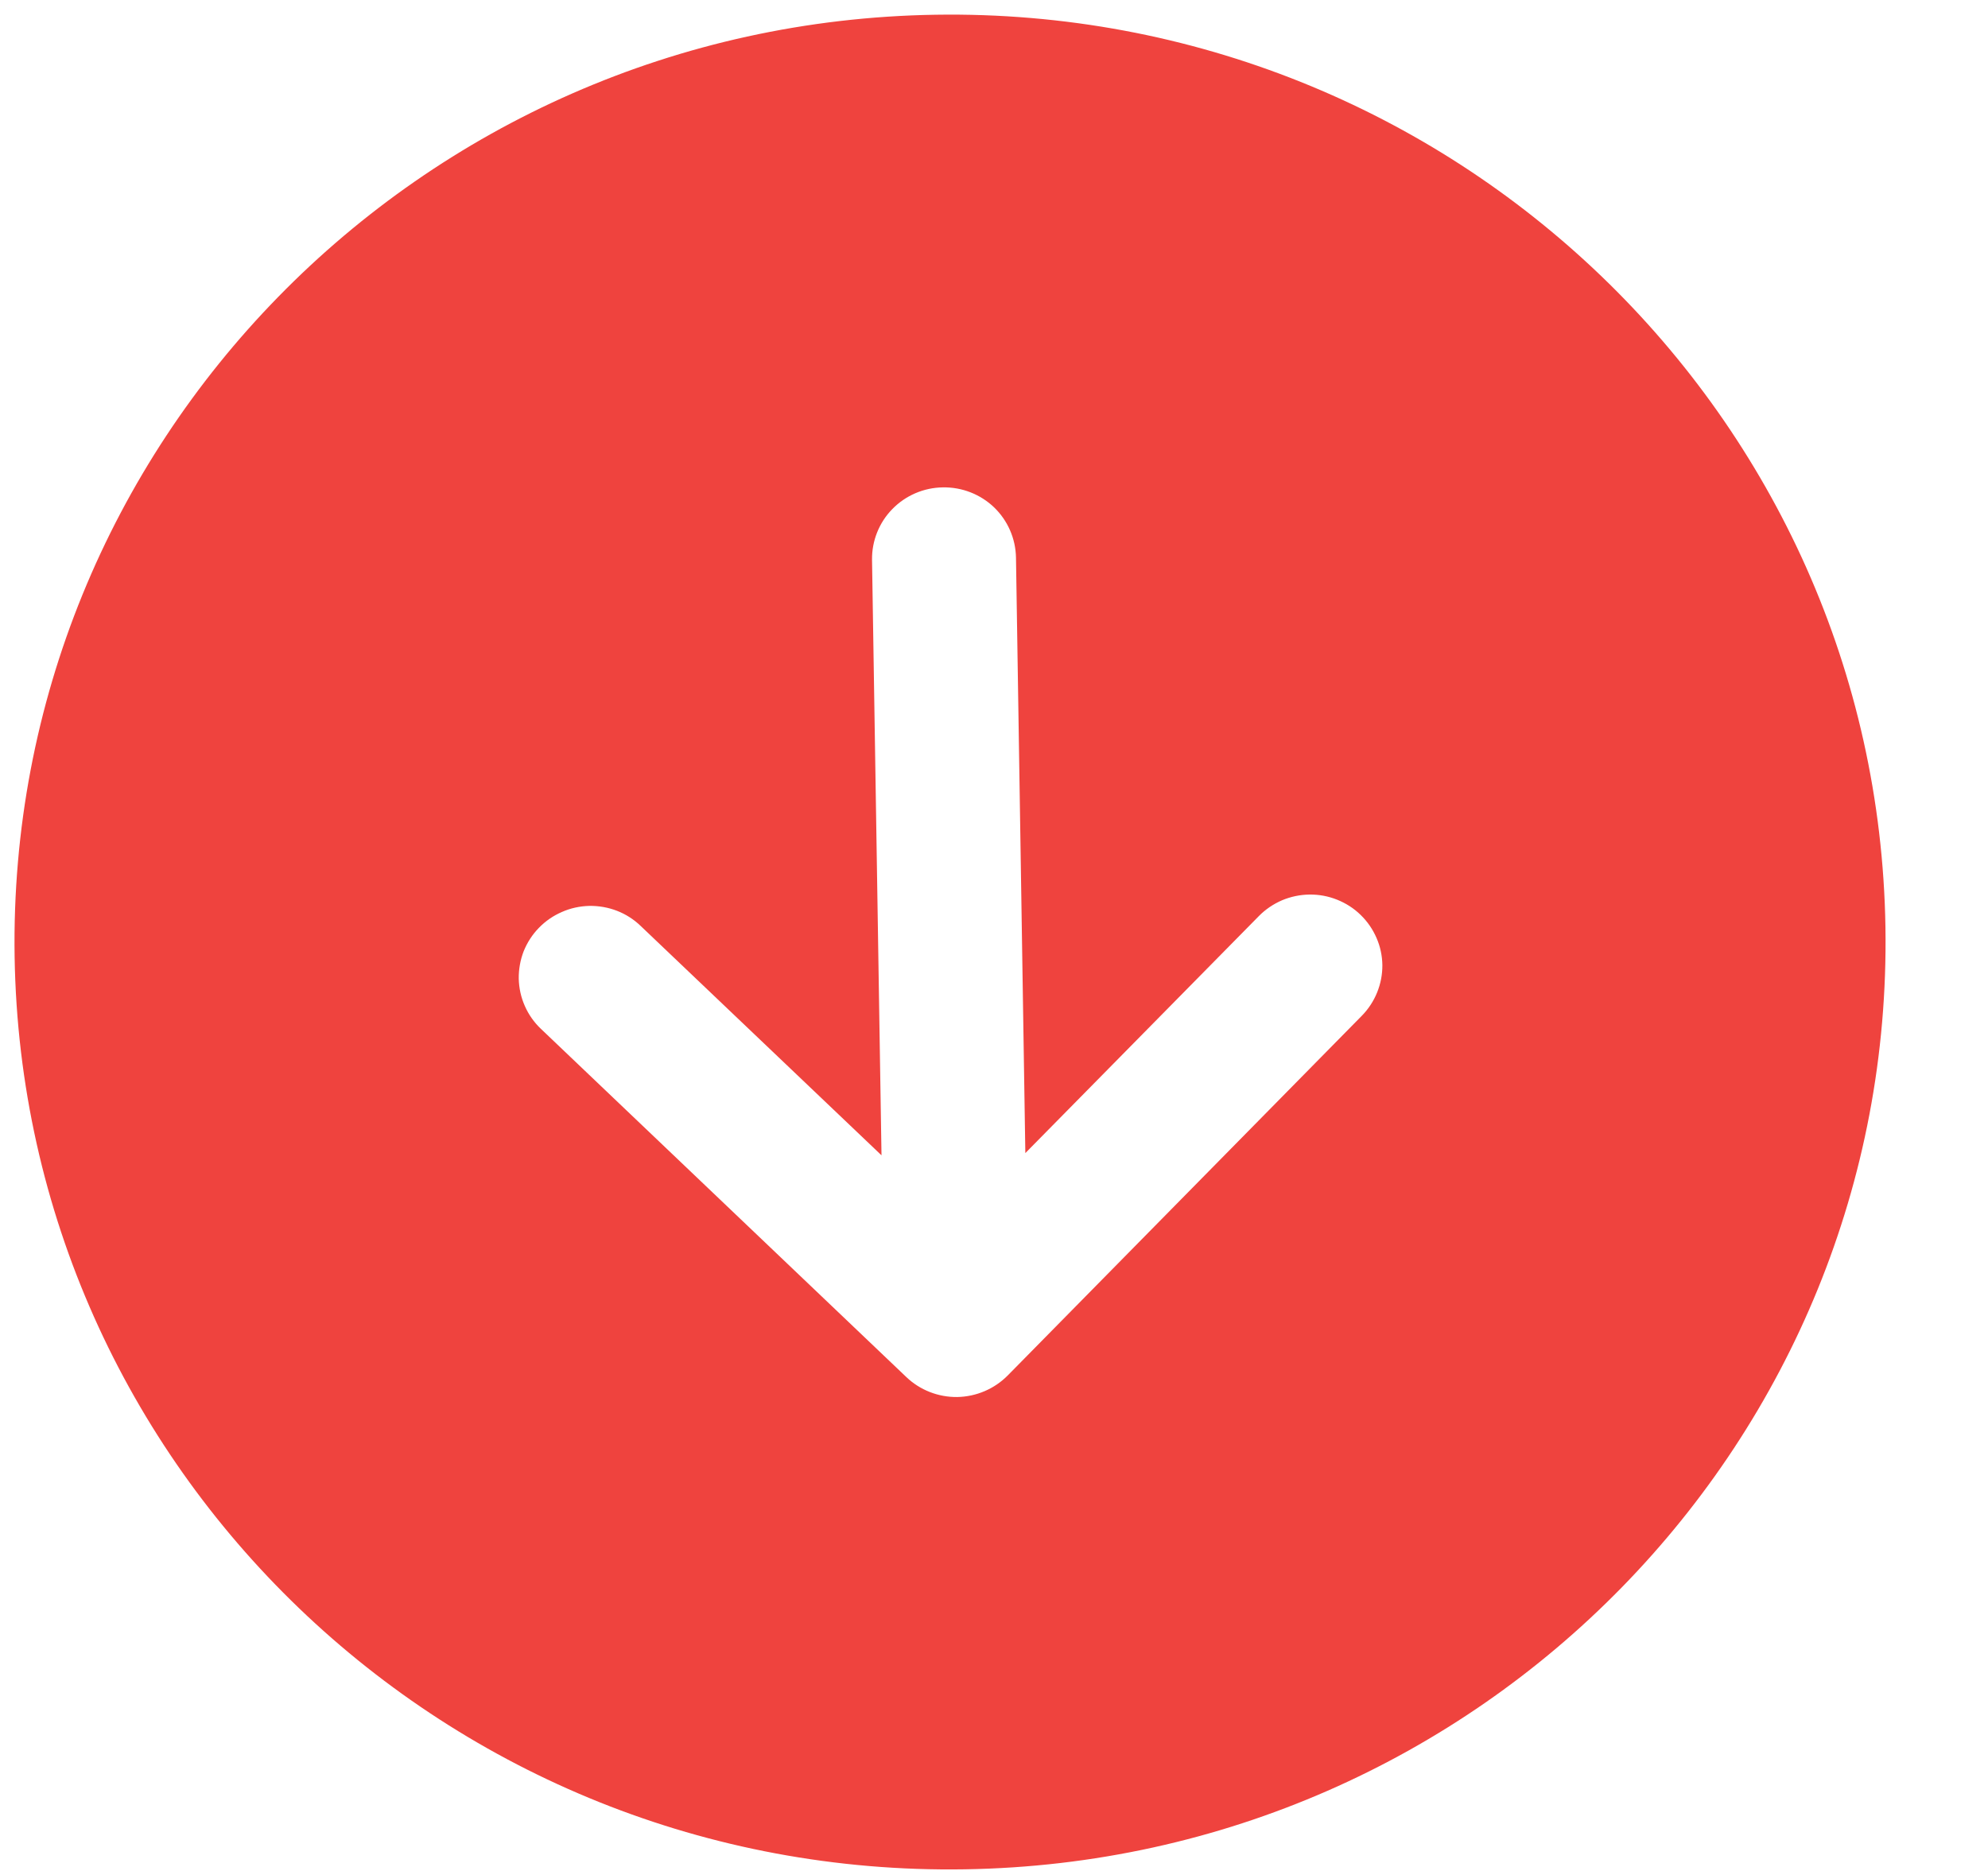 <svg width="17" height="16" viewBox="0 0 17 16" fill="none" xmlns="http://www.w3.org/2000/svg">
<path d="M8.25 15.986C12.667 15.917 16.193 12.309 16.123 7.93C16.054 3.551 12.417 0.057 7.999 0.126C3.582 0.196 0.056 3.803 0.125 8.183C0.195 12.562 3.832 16.056 8.25 15.986ZM4.608 7.935C4.664 7.877 4.731 7.831 4.805 7.799C4.879 7.766 4.959 7.749 5.04 7.747C5.121 7.746 5.201 7.76 5.276 7.789C5.351 7.818 5.42 7.862 5.478 7.918L7.538 9.88L7.457 4.787C7.455 4.626 7.517 4.469 7.631 4.353C7.744 4.237 7.9 4.17 8.063 4.168C8.226 4.165 8.384 4.227 8.501 4.339C8.618 4.452 8.685 4.606 8.688 4.768L8.768 9.861L10.765 7.834C10.821 7.777 10.889 7.731 10.963 7.699C11.037 7.668 11.117 7.651 11.198 7.65C11.279 7.649 11.359 7.664 11.434 7.694C11.509 7.724 11.578 7.768 11.635 7.824C11.693 7.88 11.739 7.947 11.771 8.021C11.803 8.094 11.82 8.173 11.821 8.254C11.822 8.415 11.759 8.571 11.645 8.687L8.617 11.763C8.503 11.878 8.348 11.944 8.186 11.947C8.024 11.949 7.867 11.888 7.75 11.776L4.625 8.798C4.567 8.743 4.52 8.676 4.488 8.603C4.455 8.529 4.438 8.45 4.436 8.37C4.435 8.29 4.449 8.21 4.478 8.135C4.508 8.061 4.552 7.992 4.608 7.935Z" fill="#EF433E"/>
</svg>
